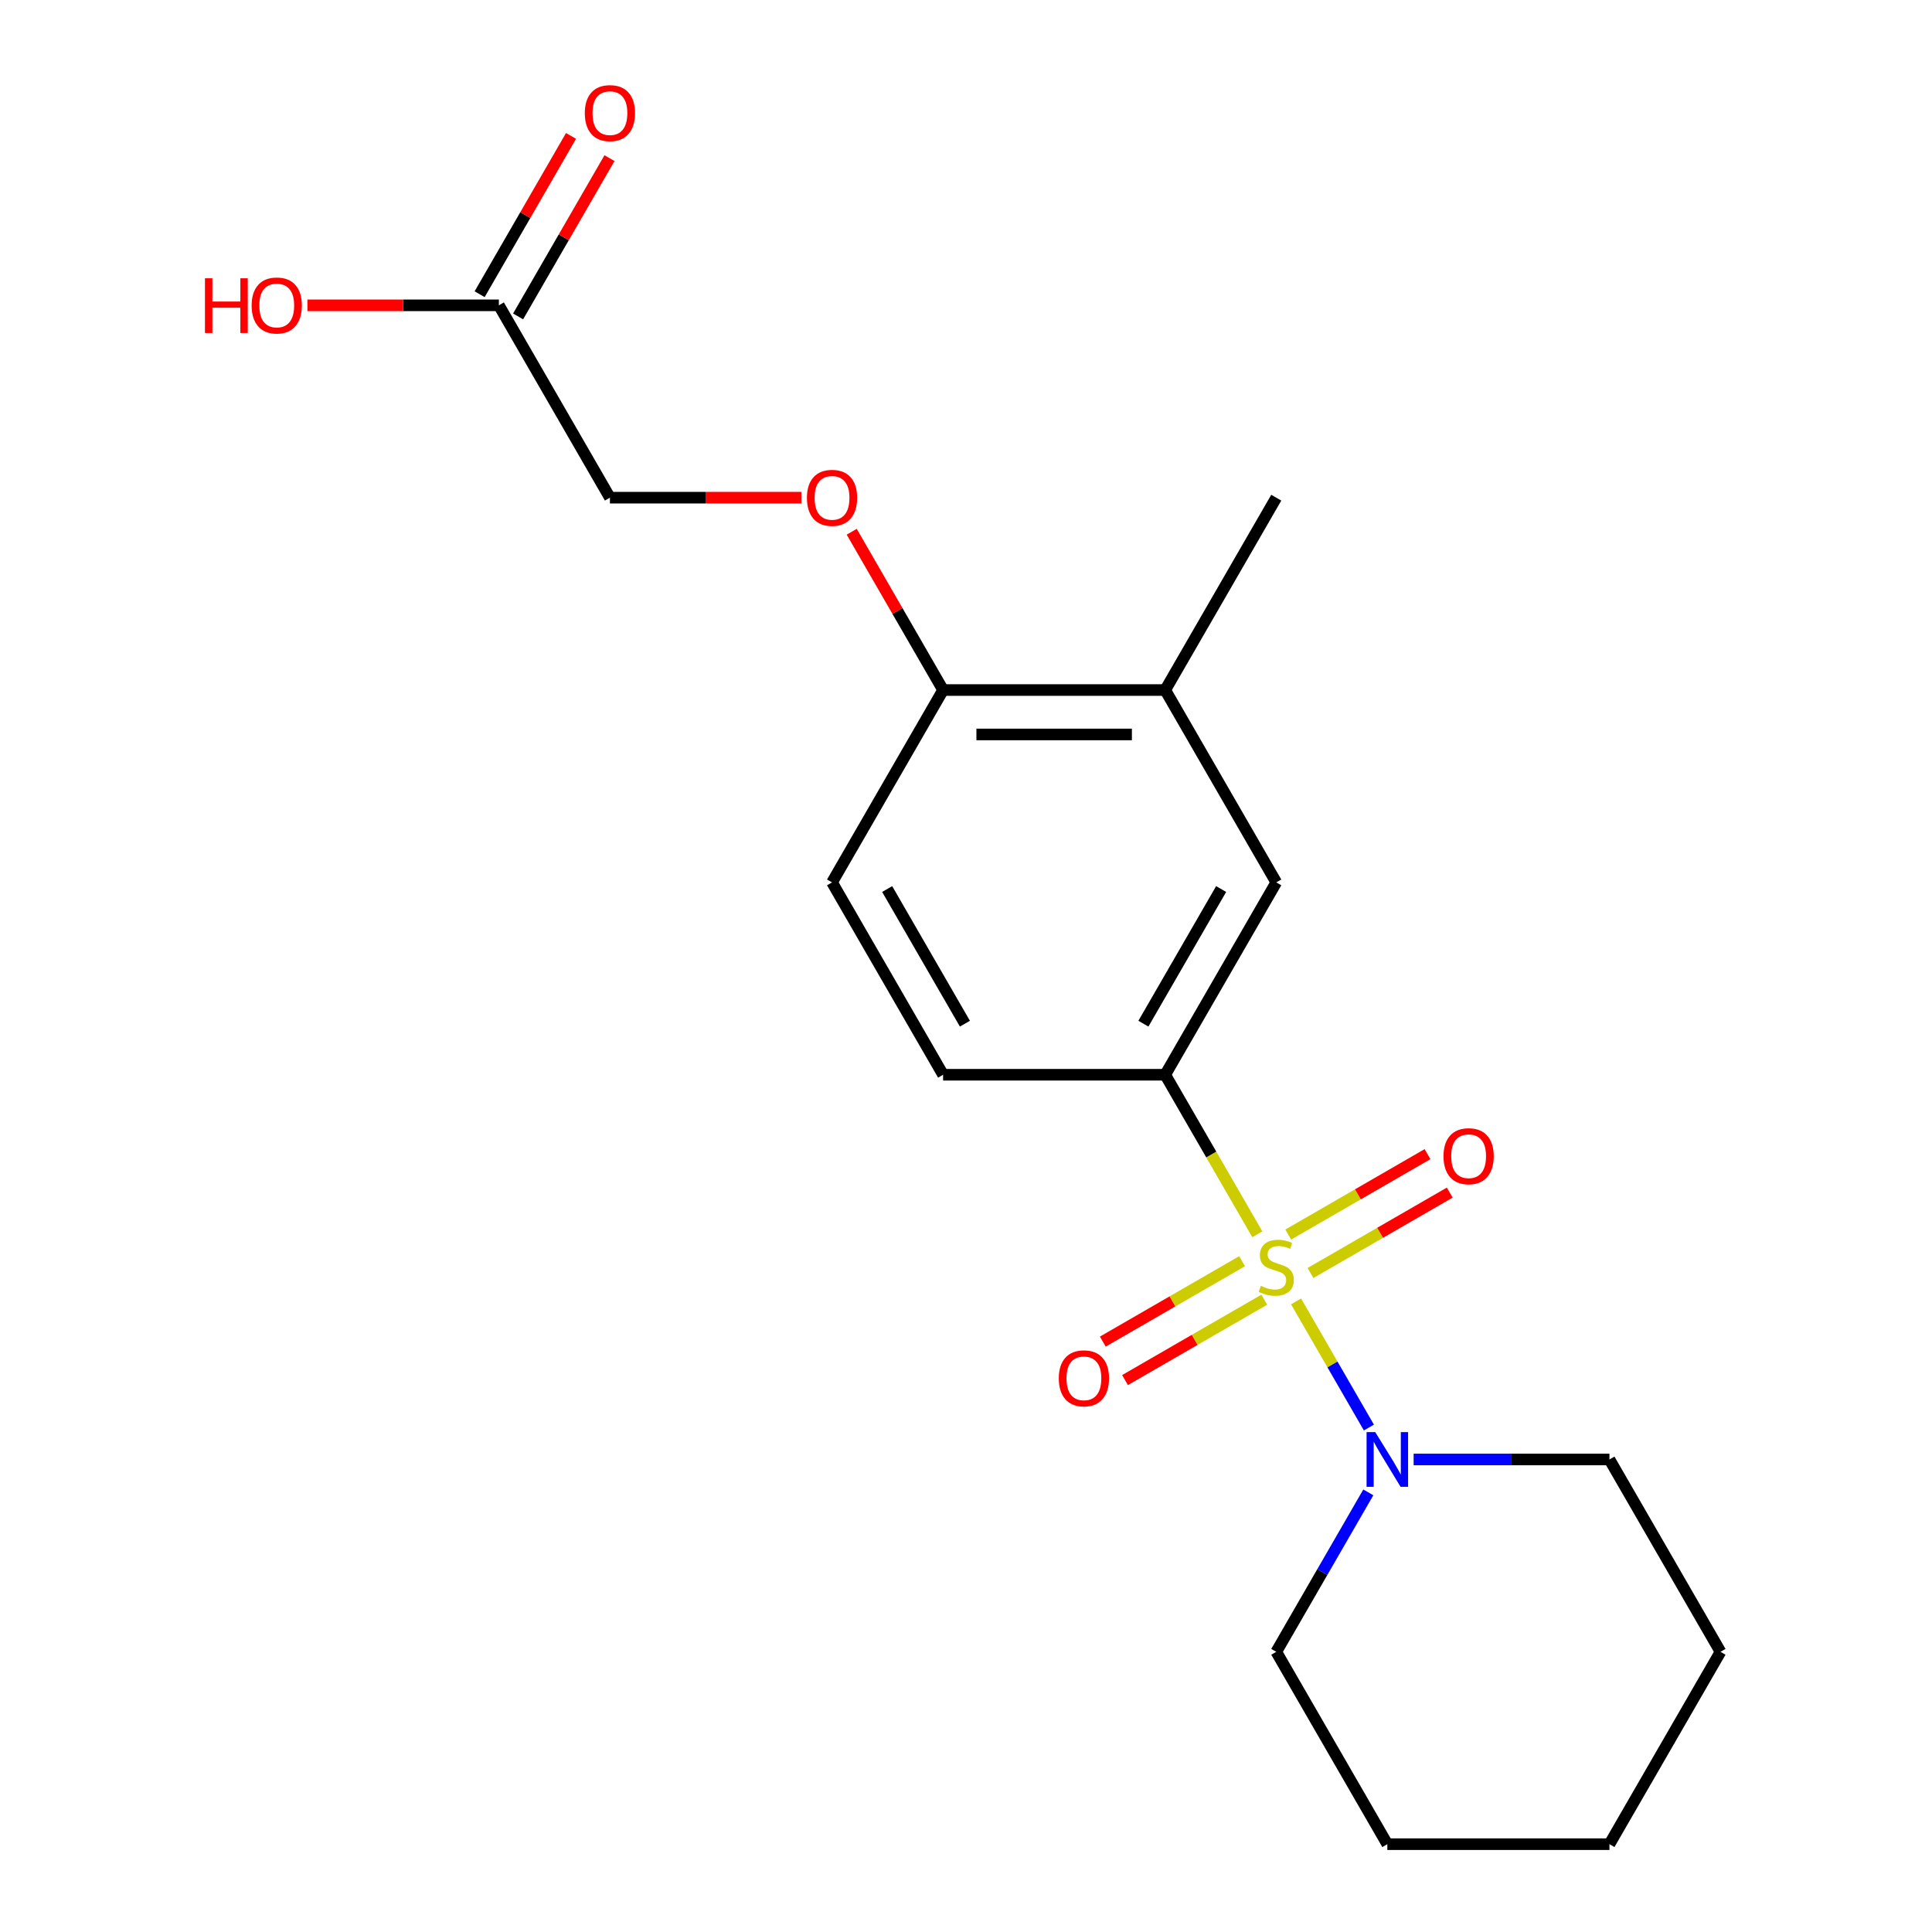 <?xml version='1.0' encoding='iso-8859-1'?>
<svg version='1.1' baseProfile='full'
              xmlns='http://www.w3.org/2000/svg'
                      xmlns:rdkit='http://www.rdkit.org/xml'
                      xmlns:xlink='http://www.w3.org/1999/xlink'
                  xml:space='preserve'
width='1000px' height='1000px' viewBox='0 0 1000 1000'>
<!-- END OF HEADER -->
<rect style='opacity:1.0;fill:#FFFFFF;stroke:none' width='1000' height='1000' x='0' y='0'> </rect>
<path class='bond-0' d='M 670.846,673.608 L 689.693,706.252' style='fill:none;fill-rule:evenodd;stroke:#CCCC00;stroke-width:6px;stroke-linecap:butt;stroke-linejoin:miter;stroke-opacity:1' />
<path class='bond-0' d='M 689.693,706.252 L 708.54,738.896' style='fill:none;fill-rule:evenodd;stroke:#0000FF;stroke-width:6px;stroke-linecap:butt;stroke-linejoin:miter;stroke-opacity:1' />
<path class='bond-1' d='M 650.784,638.86 L 626.948,597.575' style='fill:none;fill-rule:evenodd;stroke:#CCCC00;stroke-width:6px;stroke-linecap:butt;stroke-linejoin:miter;stroke-opacity:1' />
<path class='bond-1' d='M 626.948,597.575 L 603.112,556.29' style='fill:none;fill-rule:evenodd;stroke:#000000;stroke-width:6px;stroke-linecap:butt;stroke-linejoin:miter;stroke-opacity:1' />
<path class='bond-3' d='M 642.893,652.799 L 606.853,673.607' style='fill:none;fill-rule:evenodd;stroke:#CCCC00;stroke-width:6px;stroke-linecap:butt;stroke-linejoin:miter;stroke-opacity:1' />
<path class='bond-3' d='M 606.853,673.607 L 570.812,694.415' style='fill:none;fill-rule:evenodd;stroke:#FF0000;stroke-width:6px;stroke-linecap:butt;stroke-linejoin:miter;stroke-opacity:1' />
<path class='bond-3' d='M 654.39,672.712 L 618.349,693.52' style='fill:none;fill-rule:evenodd;stroke:#CCCC00;stroke-width:6px;stroke-linecap:butt;stroke-linejoin:miter;stroke-opacity:1' />
<path class='bond-3' d='M 618.349,693.52 L 582.309,714.328' style='fill:none;fill-rule:evenodd;stroke:#FF0000;stroke-width:6px;stroke-linecap:butt;stroke-linejoin:miter;stroke-opacity:1' />
<path class='bond-4' d='M 678.298,658.908 L 714.338,638.1' style='fill:none;fill-rule:evenodd;stroke:#CCCC00;stroke-width:6px;stroke-linecap:butt;stroke-linejoin:miter;stroke-opacity:1' />
<path class='bond-4' d='M 714.338,638.1 L 750.379,617.293' style='fill:none;fill-rule:evenodd;stroke:#FF0000;stroke-width:6px;stroke-linecap:butt;stroke-linejoin:miter;stroke-opacity:1' />
<path class='bond-4' d='M 666.801,638.996 L 702.842,618.188' style='fill:none;fill-rule:evenodd;stroke:#CCCC00;stroke-width:6px;stroke-linecap:butt;stroke-linejoin:miter;stroke-opacity:1' />
<path class='bond-4' d='M 702.842,618.188 L 738.882,597.38' style='fill:none;fill-rule:evenodd;stroke:#FF0000;stroke-width:6px;stroke-linecap:butt;stroke-linejoin:miter;stroke-opacity:1' />
<path class='bond-14' d='M 708.244,772.452 L 684.42,813.717' style='fill:none;fill-rule:evenodd;stroke:#0000FF;stroke-width:6px;stroke-linecap:butt;stroke-linejoin:miter;stroke-opacity:1' />
<path class='bond-14' d='M 684.42,813.717 L 660.596,854.982' style='fill:none;fill-rule:evenodd;stroke:#000000;stroke-width:6px;stroke-linecap:butt;stroke-linejoin:miter;stroke-opacity:1' />
<path class='bond-15' d='M 731.693,755.418 L 782.369,755.418' style='fill:none;fill-rule:evenodd;stroke:#0000FF;stroke-width:6px;stroke-linecap:butt;stroke-linejoin:miter;stroke-opacity:1' />
<path class='bond-15' d='M 782.369,755.418 L 833.045,755.418' style='fill:none;fill-rule:evenodd;stroke:#000000;stroke-width:6px;stroke-linecap:butt;stroke-linejoin:miter;stroke-opacity:1' />
<path class='bond-2' d='M 603.112,556.29 L 660.596,456.726' style='fill:none;fill-rule:evenodd;stroke:#000000;stroke-width:6px;stroke-linecap:butt;stroke-linejoin:miter;stroke-opacity:1' />
<path class='bond-2' d='M 591.822,529.858 L 632.06,460.164' style='fill:none;fill-rule:evenodd;stroke:#000000;stroke-width:6px;stroke-linecap:butt;stroke-linejoin:miter;stroke-opacity:1' />
<path class='bond-9' d='M 603.112,556.29 L 488.146,556.29' style='fill:none;fill-rule:evenodd;stroke:#000000;stroke-width:6px;stroke-linecap:butt;stroke-linejoin:miter;stroke-opacity:1' />
<path class='bond-5' d='M 660.596,456.726 L 603.112,357.162' style='fill:none;fill-rule:evenodd;stroke:#000000;stroke-width:6px;stroke-linecap:butt;stroke-linejoin:miter;stroke-opacity:1' />
<path class='bond-16' d='M 603.112,357.162 L 660.596,257.598' style='fill:none;fill-rule:evenodd;stroke:#000000;stroke-width:6px;stroke-linecap:butt;stroke-linejoin:miter;stroke-opacity:1' />
<path class='bond-20' d='M 603.112,357.162 L 488.146,357.162' style='fill:none;fill-rule:evenodd;stroke:#000000;stroke-width:6px;stroke-linecap:butt;stroke-linejoin:miter;stroke-opacity:1' />
<path class='bond-20' d='M 585.867,380.155 L 505.391,380.155' style='fill:none;fill-rule:evenodd;stroke:#000000;stroke-width:6px;stroke-linecap:butt;stroke-linejoin:miter;stroke-opacity:1' />
<path class='bond-6' d='M 258.213,158.034 L 315.696,257.598' style='fill:none;fill-rule:evenodd;stroke:#000000;stroke-width:6px;stroke-linecap:butt;stroke-linejoin:miter;stroke-opacity:1' />
<path class='bond-10' d='M 268.169,163.782 L 291.82,122.817' style='fill:none;fill-rule:evenodd;stroke:#000000;stroke-width:6px;stroke-linecap:butt;stroke-linejoin:miter;stroke-opacity:1' />
<path class='bond-10' d='M 291.82,122.817 L 315.471,81.853' style='fill:none;fill-rule:evenodd;stroke:#FF0000;stroke-width:6px;stroke-linecap:butt;stroke-linejoin:miter;stroke-opacity:1' />
<path class='bond-10' d='M 248.256,152.286 L 271.908,111.321' style='fill:none;fill-rule:evenodd;stroke:#000000;stroke-width:6px;stroke-linecap:butt;stroke-linejoin:miter;stroke-opacity:1' />
<path class='bond-10' d='M 271.908,111.321 L 295.559,70.356' style='fill:none;fill-rule:evenodd;stroke:#FF0000;stroke-width:6px;stroke-linecap:butt;stroke-linejoin:miter;stroke-opacity:1' />
<path class='bond-13' d='M 258.213,158.034 L 208.667,158.034' style='fill:none;fill-rule:evenodd;stroke:#000000;stroke-width:6px;stroke-linecap:butt;stroke-linejoin:miter;stroke-opacity:1' />
<path class='bond-13' d='M 208.667,158.034 L 159.12,158.034' style='fill:none;fill-rule:evenodd;stroke:#FF0000;stroke-width:6px;stroke-linecap:butt;stroke-linejoin:miter;stroke-opacity:1' />
<path class='bond-7' d='M 488.146,357.162 L 430.663,456.726' style='fill:none;fill-rule:evenodd;stroke:#000000;stroke-width:6px;stroke-linecap:butt;stroke-linejoin:miter;stroke-opacity:1' />
<path class='bond-8' d='M 488.146,357.162 L 464.495,316.197' style='fill:none;fill-rule:evenodd;stroke:#000000;stroke-width:6px;stroke-linecap:butt;stroke-linejoin:miter;stroke-opacity:1' />
<path class='bond-8' d='M 464.495,316.197 L 440.844,275.232' style='fill:none;fill-rule:evenodd;stroke:#FF0000;stroke-width:6px;stroke-linecap:butt;stroke-linejoin:miter;stroke-opacity:1' />
<path class='bond-12' d='M 414.788,257.598 L 365.242,257.598' style='fill:none;fill-rule:evenodd;stroke:#FF0000;stroke-width:6px;stroke-linecap:butt;stroke-linejoin:miter;stroke-opacity:1' />
<path class='bond-12' d='M 365.242,257.598 L 315.696,257.598' style='fill:none;fill-rule:evenodd;stroke:#000000;stroke-width:6px;stroke-linecap:butt;stroke-linejoin:miter;stroke-opacity:1' />
<path class='bond-11' d='M 488.146,556.29 L 430.663,456.726' style='fill:none;fill-rule:evenodd;stroke:#000000;stroke-width:6px;stroke-linecap:butt;stroke-linejoin:miter;stroke-opacity:1' />
<path class='bond-11' d='M 499.436,529.858 L 459.198,460.164' style='fill:none;fill-rule:evenodd;stroke:#000000;stroke-width:6px;stroke-linecap:butt;stroke-linejoin:miter;stroke-opacity:1' />
<path class='bond-18' d='M 660.596,854.982 L 718.079,954.545' style='fill:none;fill-rule:evenodd;stroke:#000000;stroke-width:6px;stroke-linecap:butt;stroke-linejoin:miter;stroke-opacity:1' />
<path class='bond-17' d='M 833.045,755.418 L 890.529,854.982' style='fill:none;fill-rule:evenodd;stroke:#000000;stroke-width:6px;stroke-linecap:butt;stroke-linejoin:miter;stroke-opacity:1' />
<path class='bond-19' d='M 890.529,854.982 L 833.045,954.545' style='fill:none;fill-rule:evenodd;stroke:#000000;stroke-width:6px;stroke-linecap:butt;stroke-linejoin:miter;stroke-opacity:1' />
<path class='bond-21' d='M 718.079,954.545 L 833.045,954.545' style='fill:none;fill-rule:evenodd;stroke:#000000;stroke-width:6px;stroke-linecap:butt;stroke-linejoin:miter;stroke-opacity:1' />
<path  class='atom-0' d='M 652.596 665.574
Q 652.916 665.694, 654.236 666.254
Q 655.556 666.814, 656.996 667.174
Q 658.476 667.494, 659.916 667.494
Q 662.596 667.494, 664.156 666.214
Q 665.716 664.894, 665.716 662.614
Q 665.716 661.054, 664.916 660.094
Q 664.156 659.134, 662.956 658.614
Q 661.756 658.094, 659.756 657.494
Q 657.236 656.734, 655.716 656.014
Q 654.236 655.294, 653.156 653.774
Q 652.116 652.254, 652.116 649.694
Q 652.116 646.134, 654.516 643.934
Q 656.956 641.734, 661.756 641.734
Q 665.036 641.734, 668.756 643.294
L 667.836 646.374
Q 664.436 644.974, 661.876 644.974
Q 659.116 644.974, 657.596 646.134
Q 656.076 647.254, 656.116 649.214
Q 656.116 650.734, 656.876 651.654
Q 657.676 652.574, 658.796 653.094
Q 659.956 653.614, 661.876 654.214
Q 664.436 655.014, 665.956 655.814
Q 667.476 656.614, 668.556 658.254
Q 669.676 659.854, 669.676 662.614
Q 669.676 666.534, 667.036 668.654
Q 664.436 670.734, 660.076 670.734
Q 657.556 670.734, 655.636 670.174
Q 653.756 669.654, 651.516 668.734
L 652.596 665.574
' fill='#CCCC00'/>
<path  class='atom-1' d='M 711.819 741.258
L 721.099 756.258
Q 722.019 757.738, 723.499 760.418
Q 724.979 763.098, 725.059 763.258
L 725.059 741.258
L 728.819 741.258
L 728.819 769.578
L 724.939 769.578
L 714.979 753.178
Q 713.819 751.258, 712.579 749.058
Q 711.379 746.858, 711.019 746.178
L 711.019 769.578
L 707.339 769.578
L 707.339 741.258
L 711.819 741.258
' fill='#0000FF'/>
<path  class='atom-4' d='M 548.032 713.417
Q 548.032 706.617, 551.392 702.817
Q 554.752 699.017, 561.032 699.017
Q 567.312 699.017, 570.672 702.817
Q 574.032 706.617, 574.032 713.417
Q 574.032 720.297, 570.632 724.217
Q 567.232 728.097, 561.032 728.097
Q 554.792 728.097, 551.392 724.217
Q 548.032 720.337, 548.032 713.417
M 561.032 724.897
Q 565.352 724.897, 567.672 722.017
Q 570.032 719.097, 570.032 713.417
Q 570.032 707.857, 567.672 705.057
Q 565.352 702.217, 561.032 702.217
Q 556.712 702.217, 554.352 705.017
Q 552.032 707.817, 552.032 713.417
Q 552.032 719.137, 554.352 722.017
Q 556.712 724.897, 561.032 724.897
' fill='#FF0000'/>
<path  class='atom-5' d='M 747.16 598.45
Q 747.16 591.65, 750.52 587.85
Q 753.88 584.05, 760.16 584.05
Q 766.44 584.05, 769.8 587.85
Q 773.16 591.65, 773.16 598.45
Q 773.16 605.33, 769.76 609.25
Q 766.36 613.13, 760.16 613.13
Q 753.92 613.13, 750.52 609.25
Q 747.16 605.37, 747.16 598.45
M 760.16 609.93
Q 764.48 609.93, 766.8 607.05
Q 769.16 604.13, 769.16 598.45
Q 769.16 592.89, 766.8 590.09
Q 764.48 587.25, 760.16 587.25
Q 755.84 587.25, 753.48 590.05
Q 751.16 592.85, 751.16 598.45
Q 751.16 604.17, 753.48 607.05
Q 755.84 609.93, 760.16 609.93
' fill='#FF0000'/>
<path  class='atom-9' d='M 417.663 257.678
Q 417.663 250.878, 421.023 247.078
Q 424.383 243.278, 430.663 243.278
Q 436.943 243.278, 440.303 247.078
Q 443.663 250.878, 443.663 257.678
Q 443.663 264.558, 440.263 268.478
Q 436.863 272.358, 430.663 272.358
Q 424.423 272.358, 421.023 268.478
Q 417.663 264.598, 417.663 257.678
M 430.663 269.158
Q 434.983 269.158, 437.303 266.278
Q 439.663 263.358, 439.663 257.678
Q 439.663 252.118, 437.303 249.318
Q 434.983 246.478, 430.663 246.478
Q 426.343 246.478, 423.983 249.278
Q 421.663 252.078, 421.663 257.678
Q 421.663 263.398, 423.983 266.278
Q 426.343 269.158, 430.663 269.158
' fill='#FF0000'/>
<path  class='atom-11' d='M 302.696 58.55
Q 302.696 51.75, 306.056 47.95
Q 309.416 44.15, 315.696 44.15
Q 321.976 44.15, 325.336 47.95
Q 328.696 51.75, 328.696 58.55
Q 328.696 65.43, 325.296 69.35
Q 321.896 73.23, 315.696 73.23
Q 309.456 73.23, 306.056 69.35
Q 302.696 65.47, 302.696 58.55
M 315.696 70.03
Q 320.016 70.03, 322.336 67.15
Q 324.696 64.23, 324.696 58.55
Q 324.696 52.99, 322.336 50.19
Q 320.016 47.35, 315.696 47.35
Q 311.376 47.35, 309.016 50.15
Q 306.696 52.95, 306.696 58.55
Q 306.696 64.27, 309.016 67.15
Q 311.376 70.03, 315.696 70.03
' fill='#FF0000'/>
<path  class='atom-14' d='M 106.086 144.034
L 109.926 144.034
L 109.926 156.074
L 124.406 156.074
L 124.406 144.034
L 128.246 144.034
L 128.246 172.354
L 124.406 172.354
L 124.406 159.274
L 109.926 159.274
L 109.926 172.354
L 106.086 172.354
L 106.086 144.034
' fill='#FF0000'/>
<path  class='atom-14' d='M 130.246 158.114
Q 130.246 151.314, 133.606 147.514
Q 136.966 143.714, 143.246 143.714
Q 149.526 143.714, 152.886 147.514
Q 156.246 151.314, 156.246 158.114
Q 156.246 164.994, 152.846 168.914
Q 149.446 172.794, 143.246 172.794
Q 137.006 172.794, 133.606 168.914
Q 130.246 165.034, 130.246 158.114
M 143.246 169.594
Q 147.566 169.594, 149.886 166.714
Q 152.246 163.794, 152.246 158.114
Q 152.246 152.554, 149.886 149.754
Q 147.566 146.914, 143.246 146.914
Q 138.926 146.914, 136.566 149.714
Q 134.246 152.514, 134.246 158.114
Q 134.246 163.834, 136.566 166.714
Q 138.926 169.594, 143.246 169.594
' fill='#FF0000'/>
</svg>
